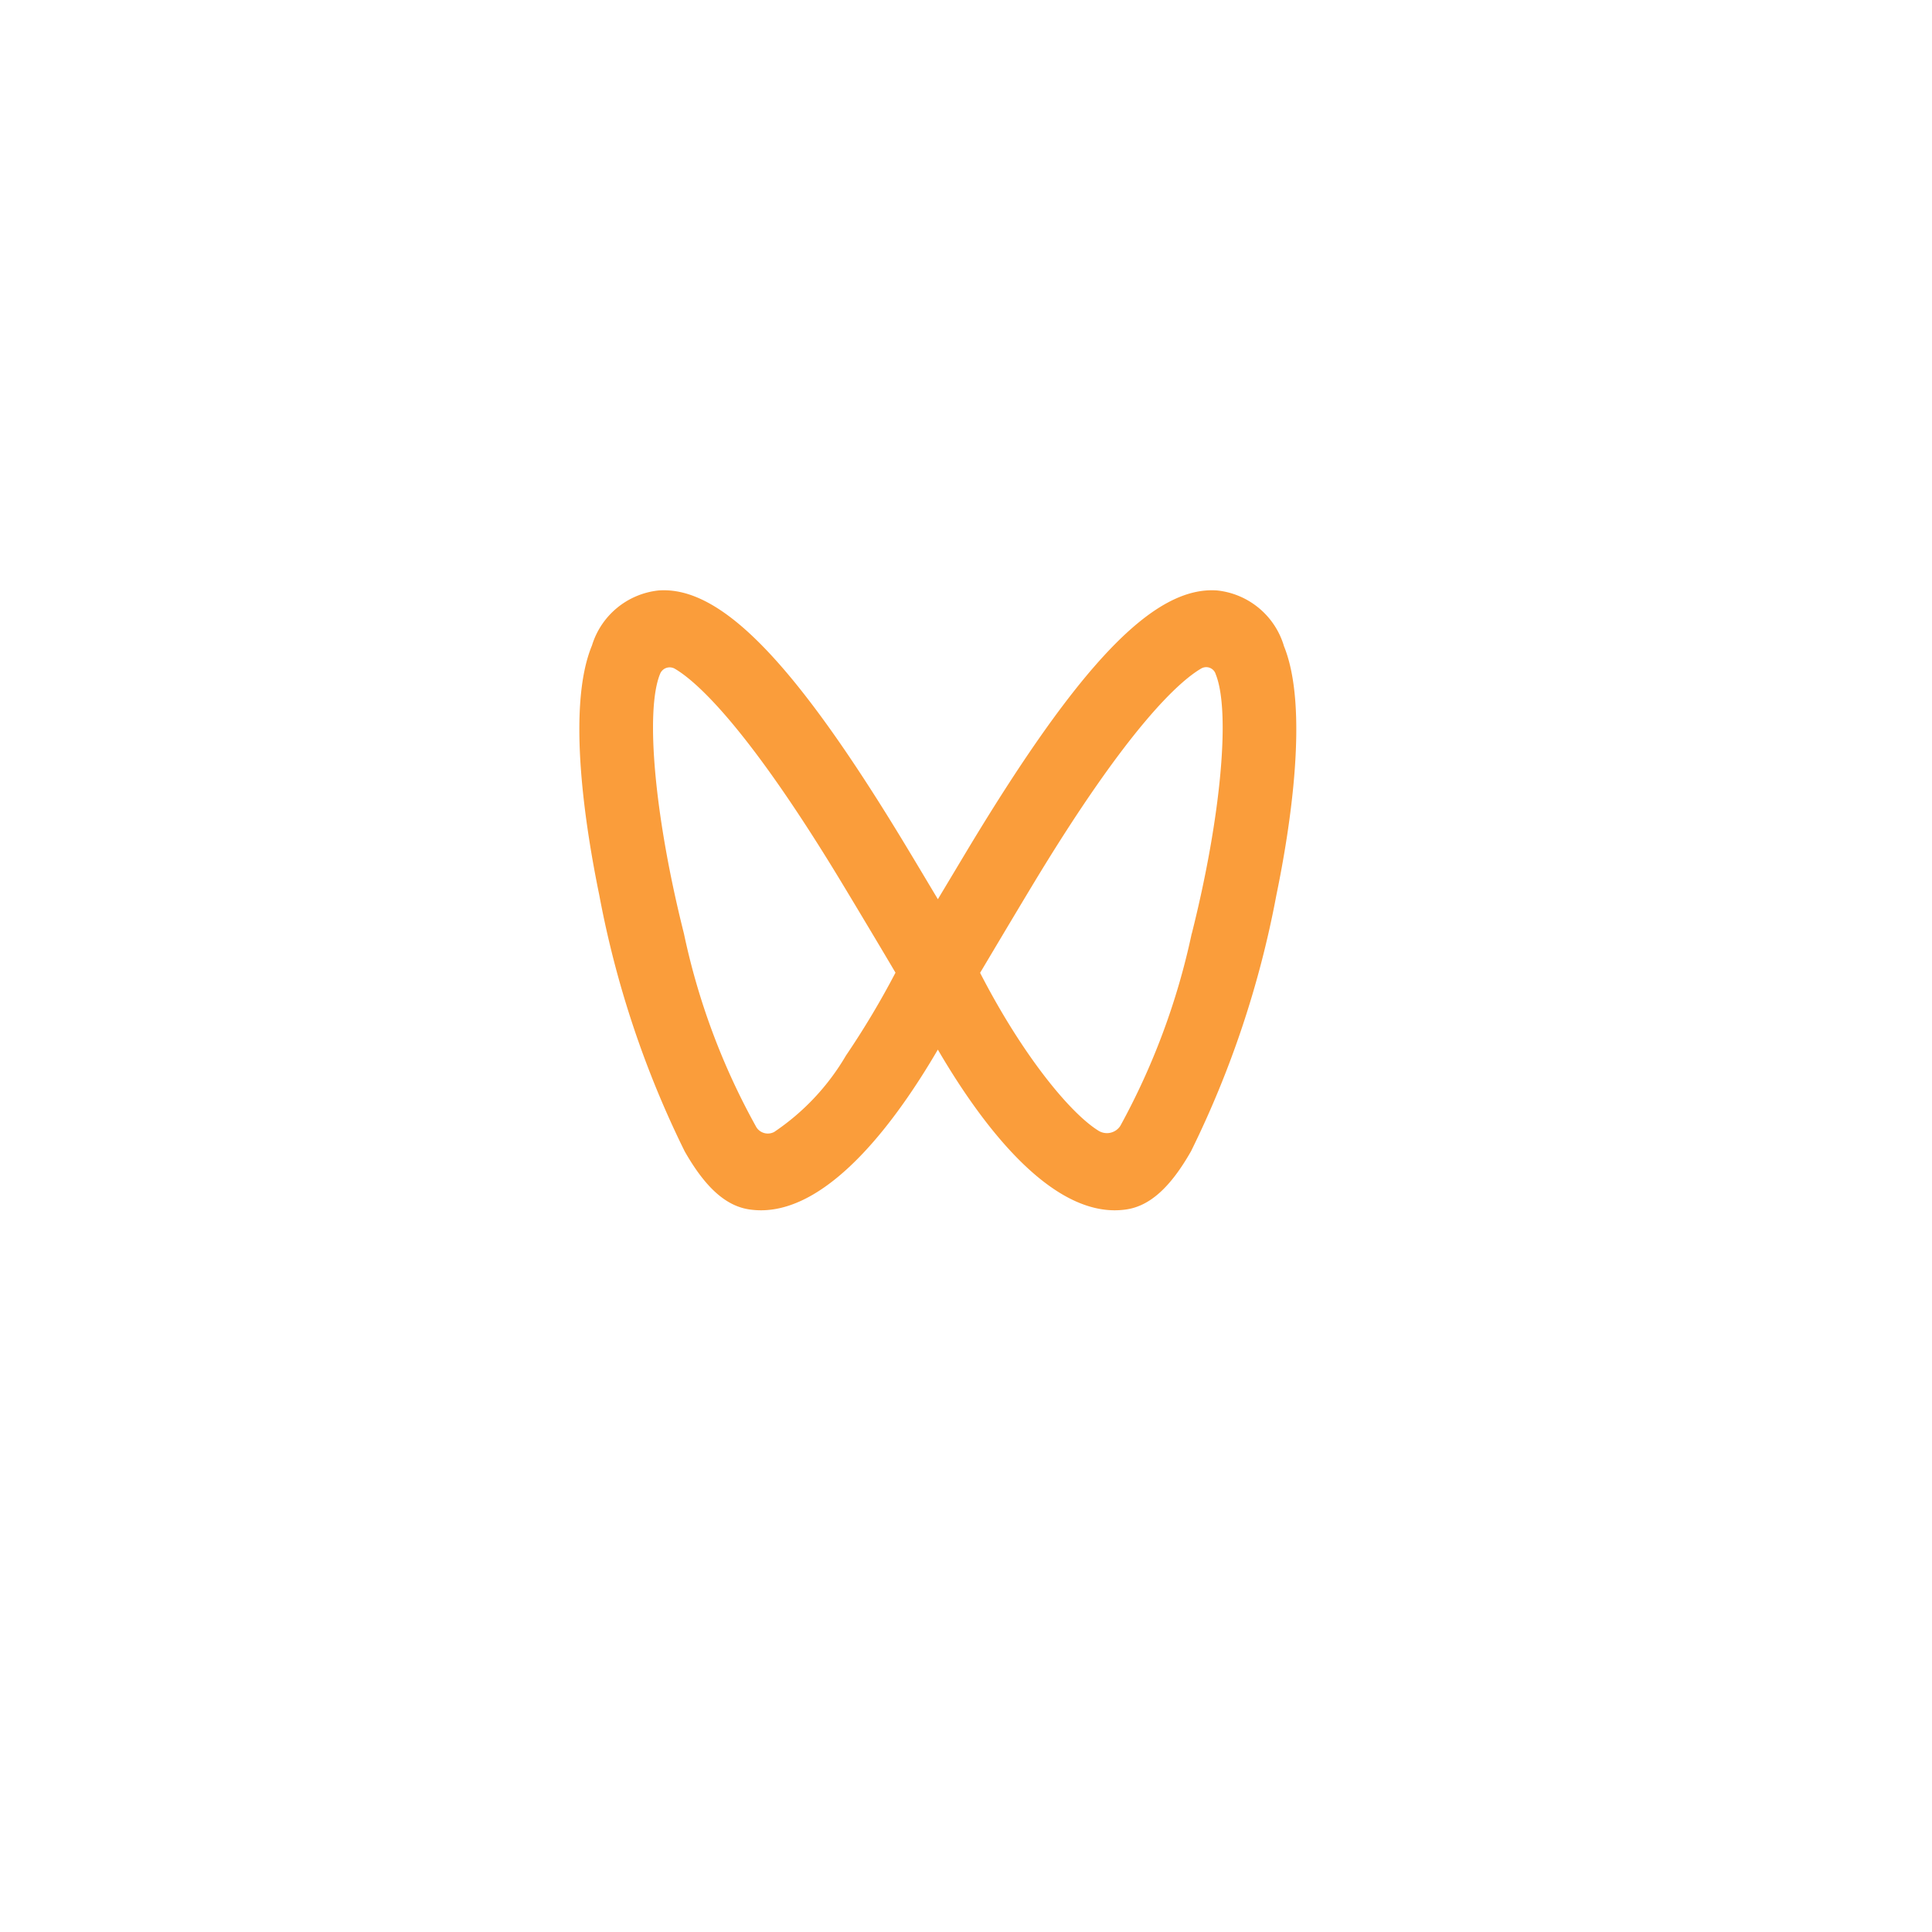 <svg xmlns="http://www.w3.org/2000/svg" xmlns:xlink="http://www.w3.org/1999/xlink" width="67.658" height="67.658" viewBox="0 0 67.658 67.658">
  <defs>
    <filter id="椭圆_711" x="0" y="0" width="67.658" height="67.658" filterUnits="userSpaceOnUse">
      <feOffset dy="3" input="SourceAlpha"/>
      <feGaussianBlur stdDeviation="3" result="blur"/>
      <feFlood flood-color="#3077cb" flood-opacity="0.122"/>
      <feComposite operator="in" in2="blur"/>
      <feComposite in="SourceGraphic"/>
    </filter>
  </defs>
  <g id="组_8035" data-name="组 8035" transform="translate(1575.013 -7105.858)">
    <g id="组_8034" data-name="组 8034" transform="translate(-1566.013 7111.857)">
      <g transform="matrix(1, 0, 0, 1, -9, -6)" filter="url(#椭圆_711)">
        <ellipse id="椭圆_711-2" data-name="椭圆 711" cx="24.829" cy="24.829" rx="24.829" ry="24.829" transform="translate(9 6)" fill="#fff"/>
      </g>
      <path id="channels" d="M159.068,194.72a29.654,29.654,0,0,1-1.736,2.905,8.234,8.234,0,0,1-2.511,2.673.475.475,0,0,1-.622-.16,24.177,24.177,0,0,1-2.54-6.786c-1.024-4.068-1.366-7.811-.833-9.1a.361.361,0,0,1,.516-.174c.724.425,2.521,1.974,5.918,7.616.765,1.269,1.424,2.376,1.808,3.027m10.373-1.368a24.671,24.671,0,0,1-2.5,6.733.56.56,0,0,1-.767.168c-1.018-.634-2.689-2.695-4.143-5.528.386-.647,1.045-1.76,1.812-3.033,3.409-5.659,5.208-7.2,5.924-7.62a.348.348,0,0,1,.508.174l0,.006c.535,1.288.193,5.032-.831,9.1m3.222-10.089a2.741,2.741,0,0,0-2.329-1.928c-2.206-.164-4.8,2.536-8.711,9.02l-1.074,1.792c-.315-.525-.678-1.136-1.074-1.792-3.908-6.486-6.517-9.185-8.711-9.02a2.741,2.741,0,0,0-2.329,1.928c-.9,2.169-.222,6.415.259,8.752a34.608,34.608,0,0,0,2.986,8.957c.722,1.271,1.445,1.92,2.273,2.04a2.786,2.786,0,0,0,.4.029c2.445,0,4.775-3.193,6.195-5.627,1.42,2.434,3.747,5.627,6.195,5.627a2.813,2.813,0,0,0,.4-.029c.827-.12,1.549-.769,2.272-2.04a34.66,34.66,0,0,0,2.986-8.957c.483-2.337,1.157-6.583.259-8.752" transform="translate(-136.708 -166.657)" fill="#fa9d3b"/>
    </g>
  </g>
</svg>
